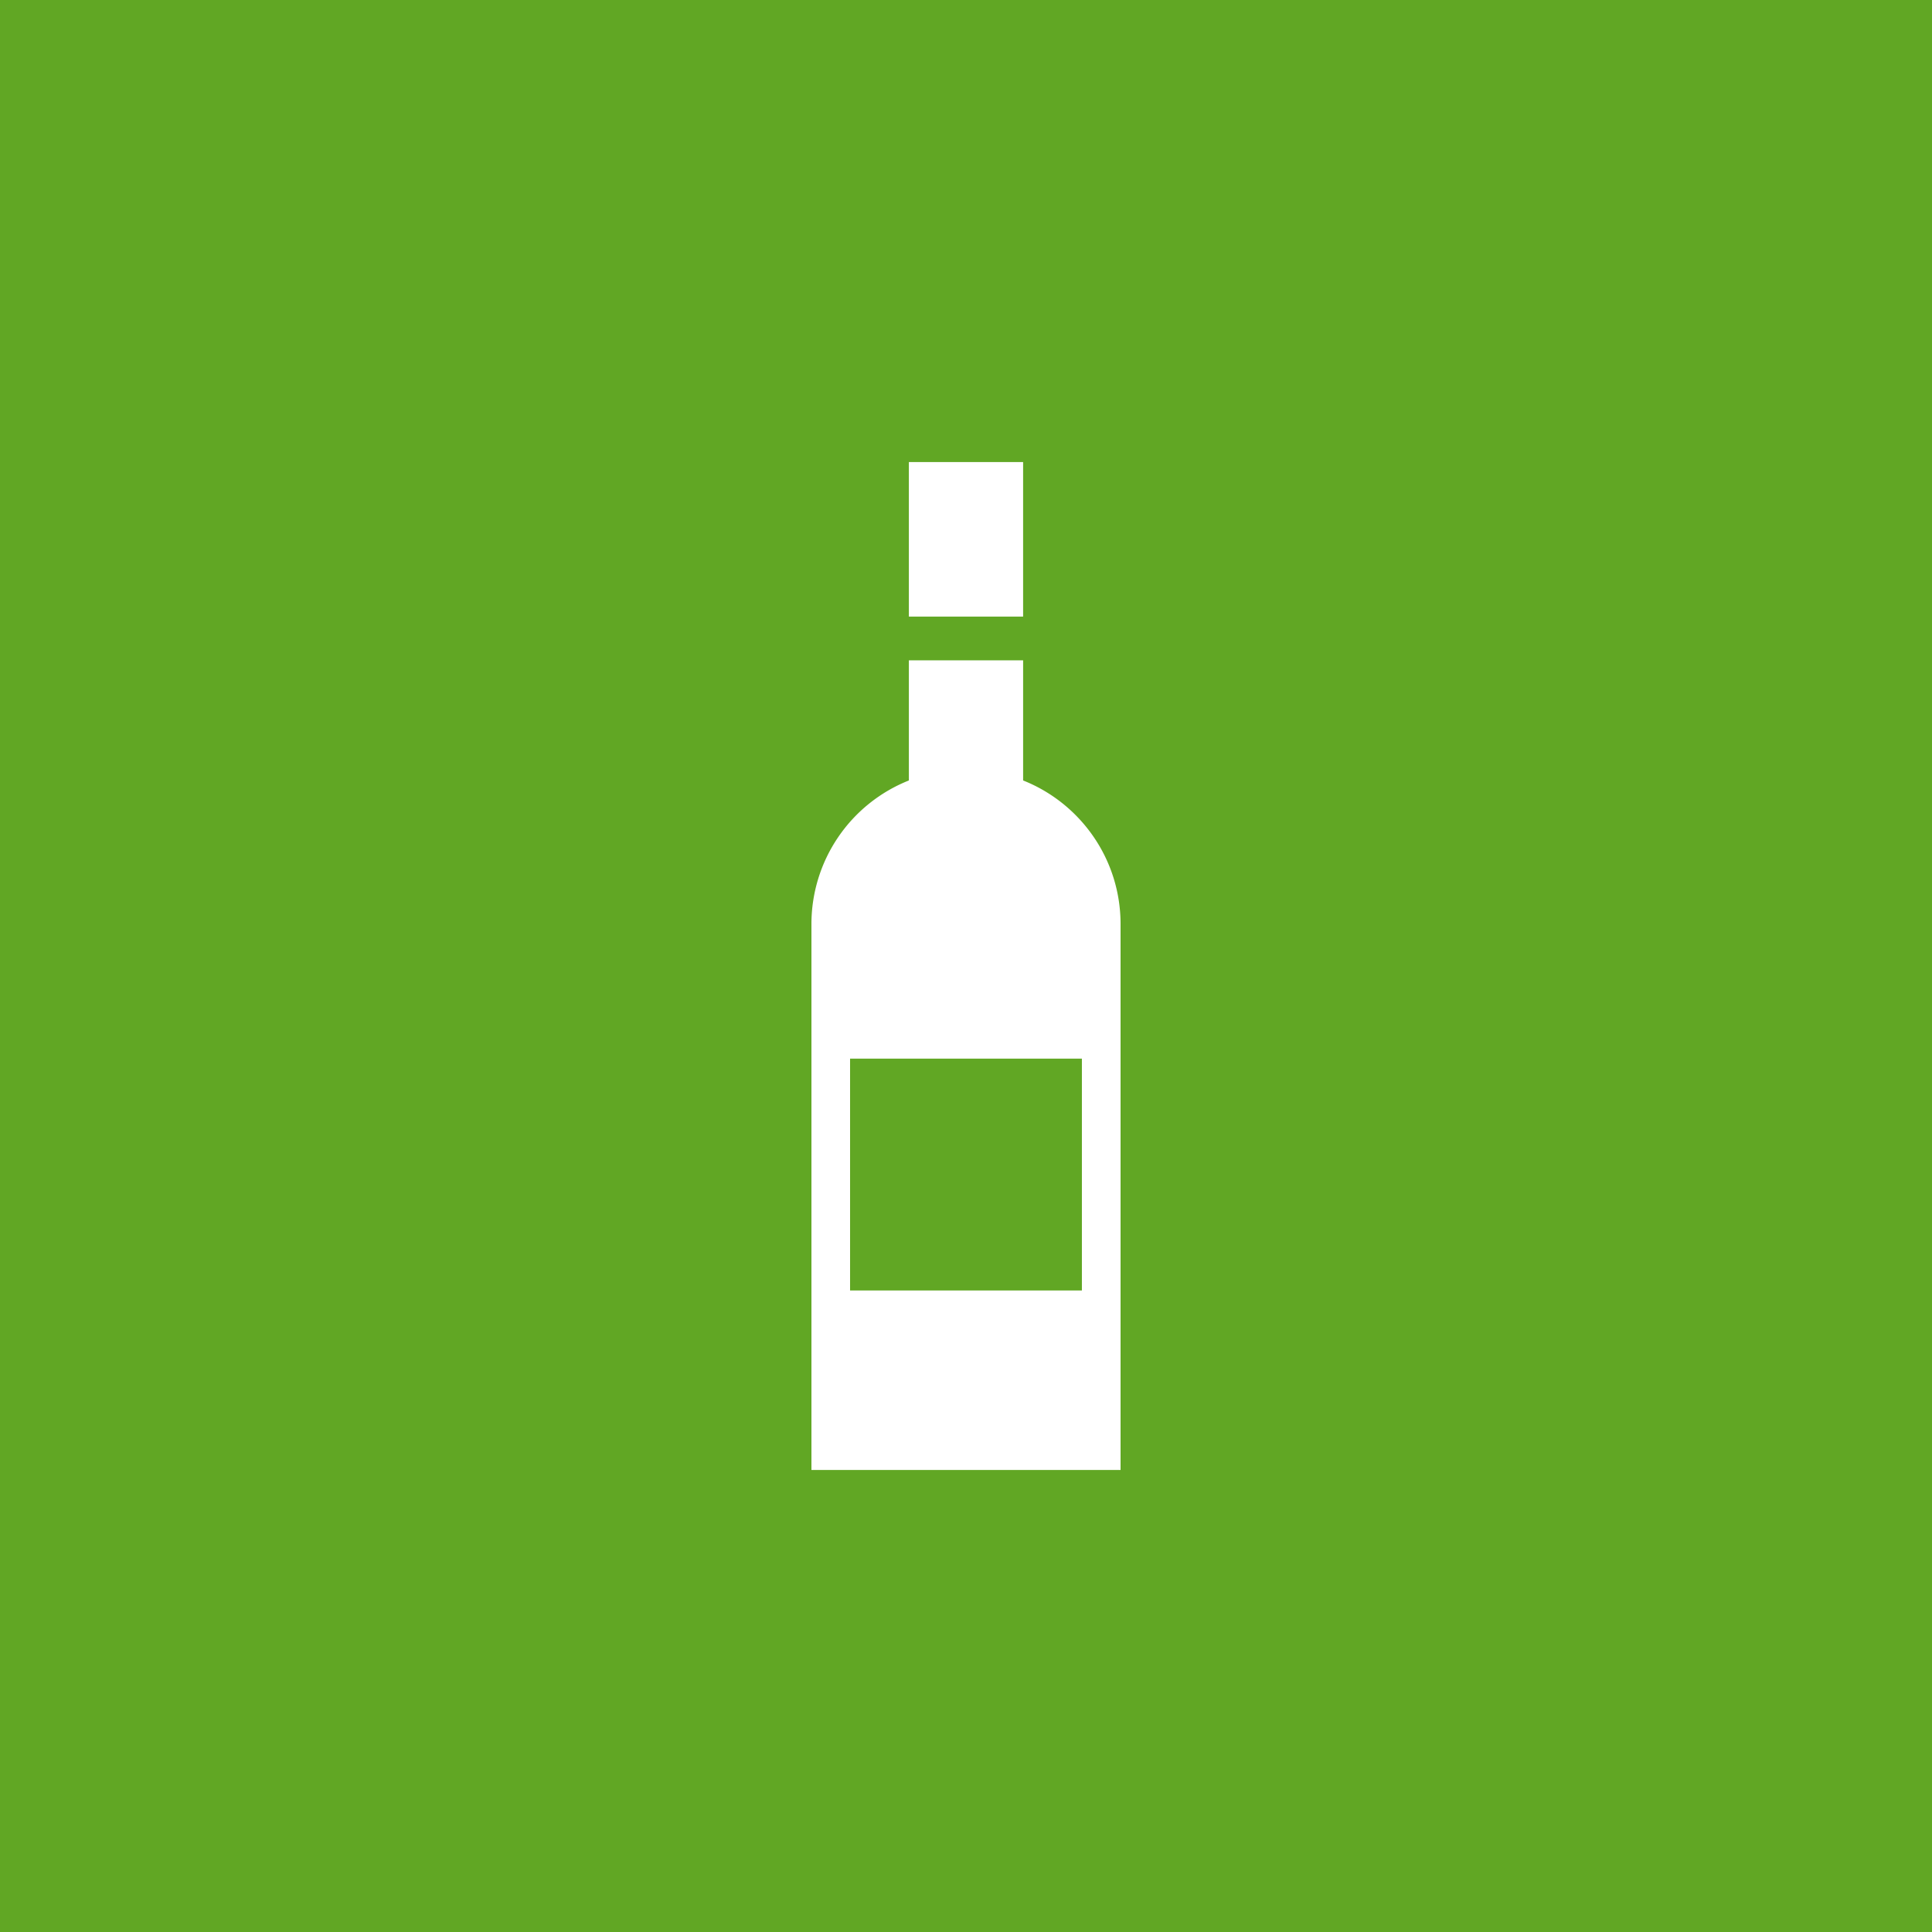 <svg xmlns="http://www.w3.org/2000/svg" width="150" height="150" version="1.1" viewBox="0 0 150 150"><g id="Page-1" fill="none" fill-rule="evenodd" stroke="none" stroke-width="1"><g id="icon_big_recycling_ganzglas"><g id="Page-1"><path id="Fill-1" fill="#61A724" d="M0 150h150V0H0v150Z"/><path id="Fill-2" fill="#FFF" d="M70.565 35.874h8.869v11.998h-8.869V35.874Z"/><path id="Fill-3" fill="#FFF" d="M83.998 100.194H65.999V82.193h17.999v18.001Zm-4.563-39.599v-9.328h-8.87v9.328A11.993 11.993 0 0 0 63 71.743v42.384h24V71.743c0-5.058-3.133-9.39-7.565-11.148Z"/></g></g></g></svg>